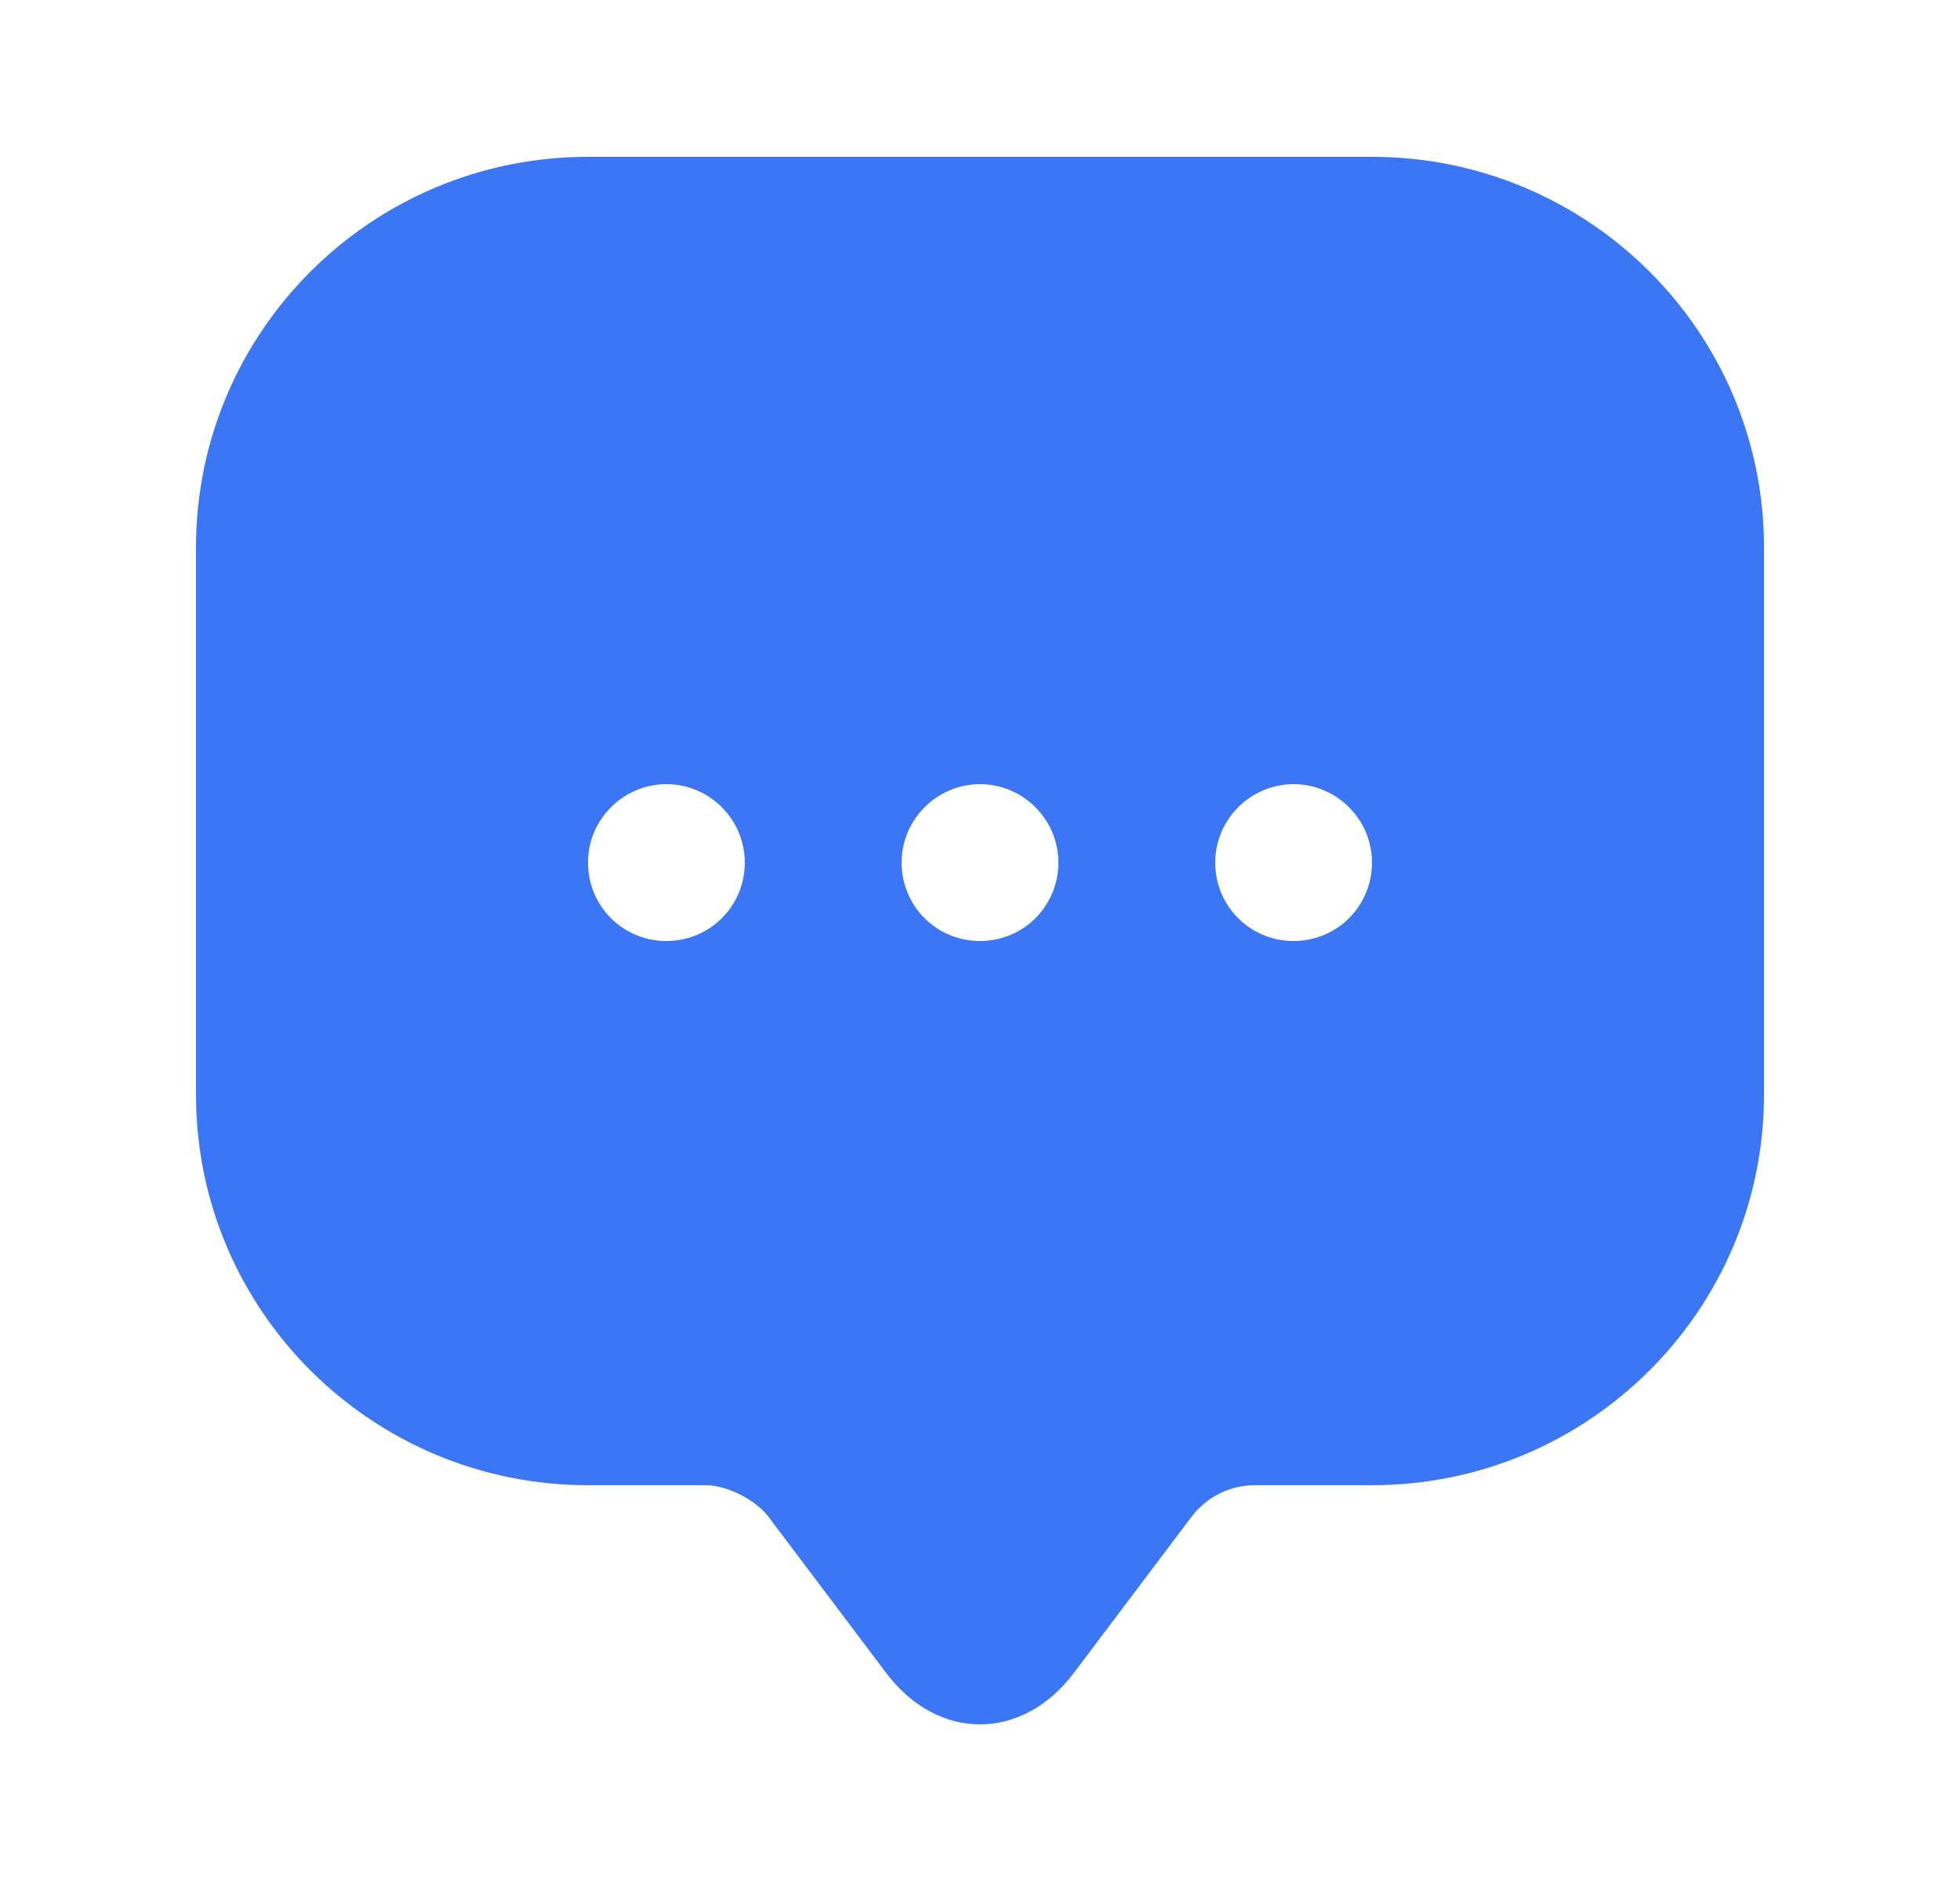 <svg width="25" height="24" viewBox="0 0 25 24" fill="none" xmlns="http://www.w3.org/2000/svg">
<path d="M17.5 2H7.5C4.74 2 2.5 4.23 2.5 6.98V12.96V13.96C2.5 16.71 4.74 18.94 7.5 18.94H9C9.27 18.94 9.63 19.12 9.8 19.34L11.3 21.33C11.96 22.21 13.04 22.21 13.7 21.33L15.2 19.34C15.39 19.09 15.69 18.94 16 18.94H17.5C20.26 18.94 22.5 16.71 22.5 13.96V6.98C22.5 4.23 20.26 2 17.5 2ZM8.5 12C7.94 12 7.5 11.55 7.5 11C7.5 10.45 7.95 10 8.5 10C9.05 10 9.5 10.45 9.5 11C9.5 11.55 9.06 12 8.5 12ZM12.5 12C11.94 12 11.5 11.55 11.5 11C11.5 10.45 11.95 10 12.5 10C13.05 10 13.5 10.45 13.5 11C13.5 11.55 13.06 12 12.5 12ZM16.5 12C15.94 12 15.5 11.55 15.5 11C15.5 10.45 15.95 10 16.5 10C17.05 10 17.5 10.45 17.5 11C17.5 11.55 17.06 12 16.5 12Z" fill="#3B76F4"/>
</svg>
